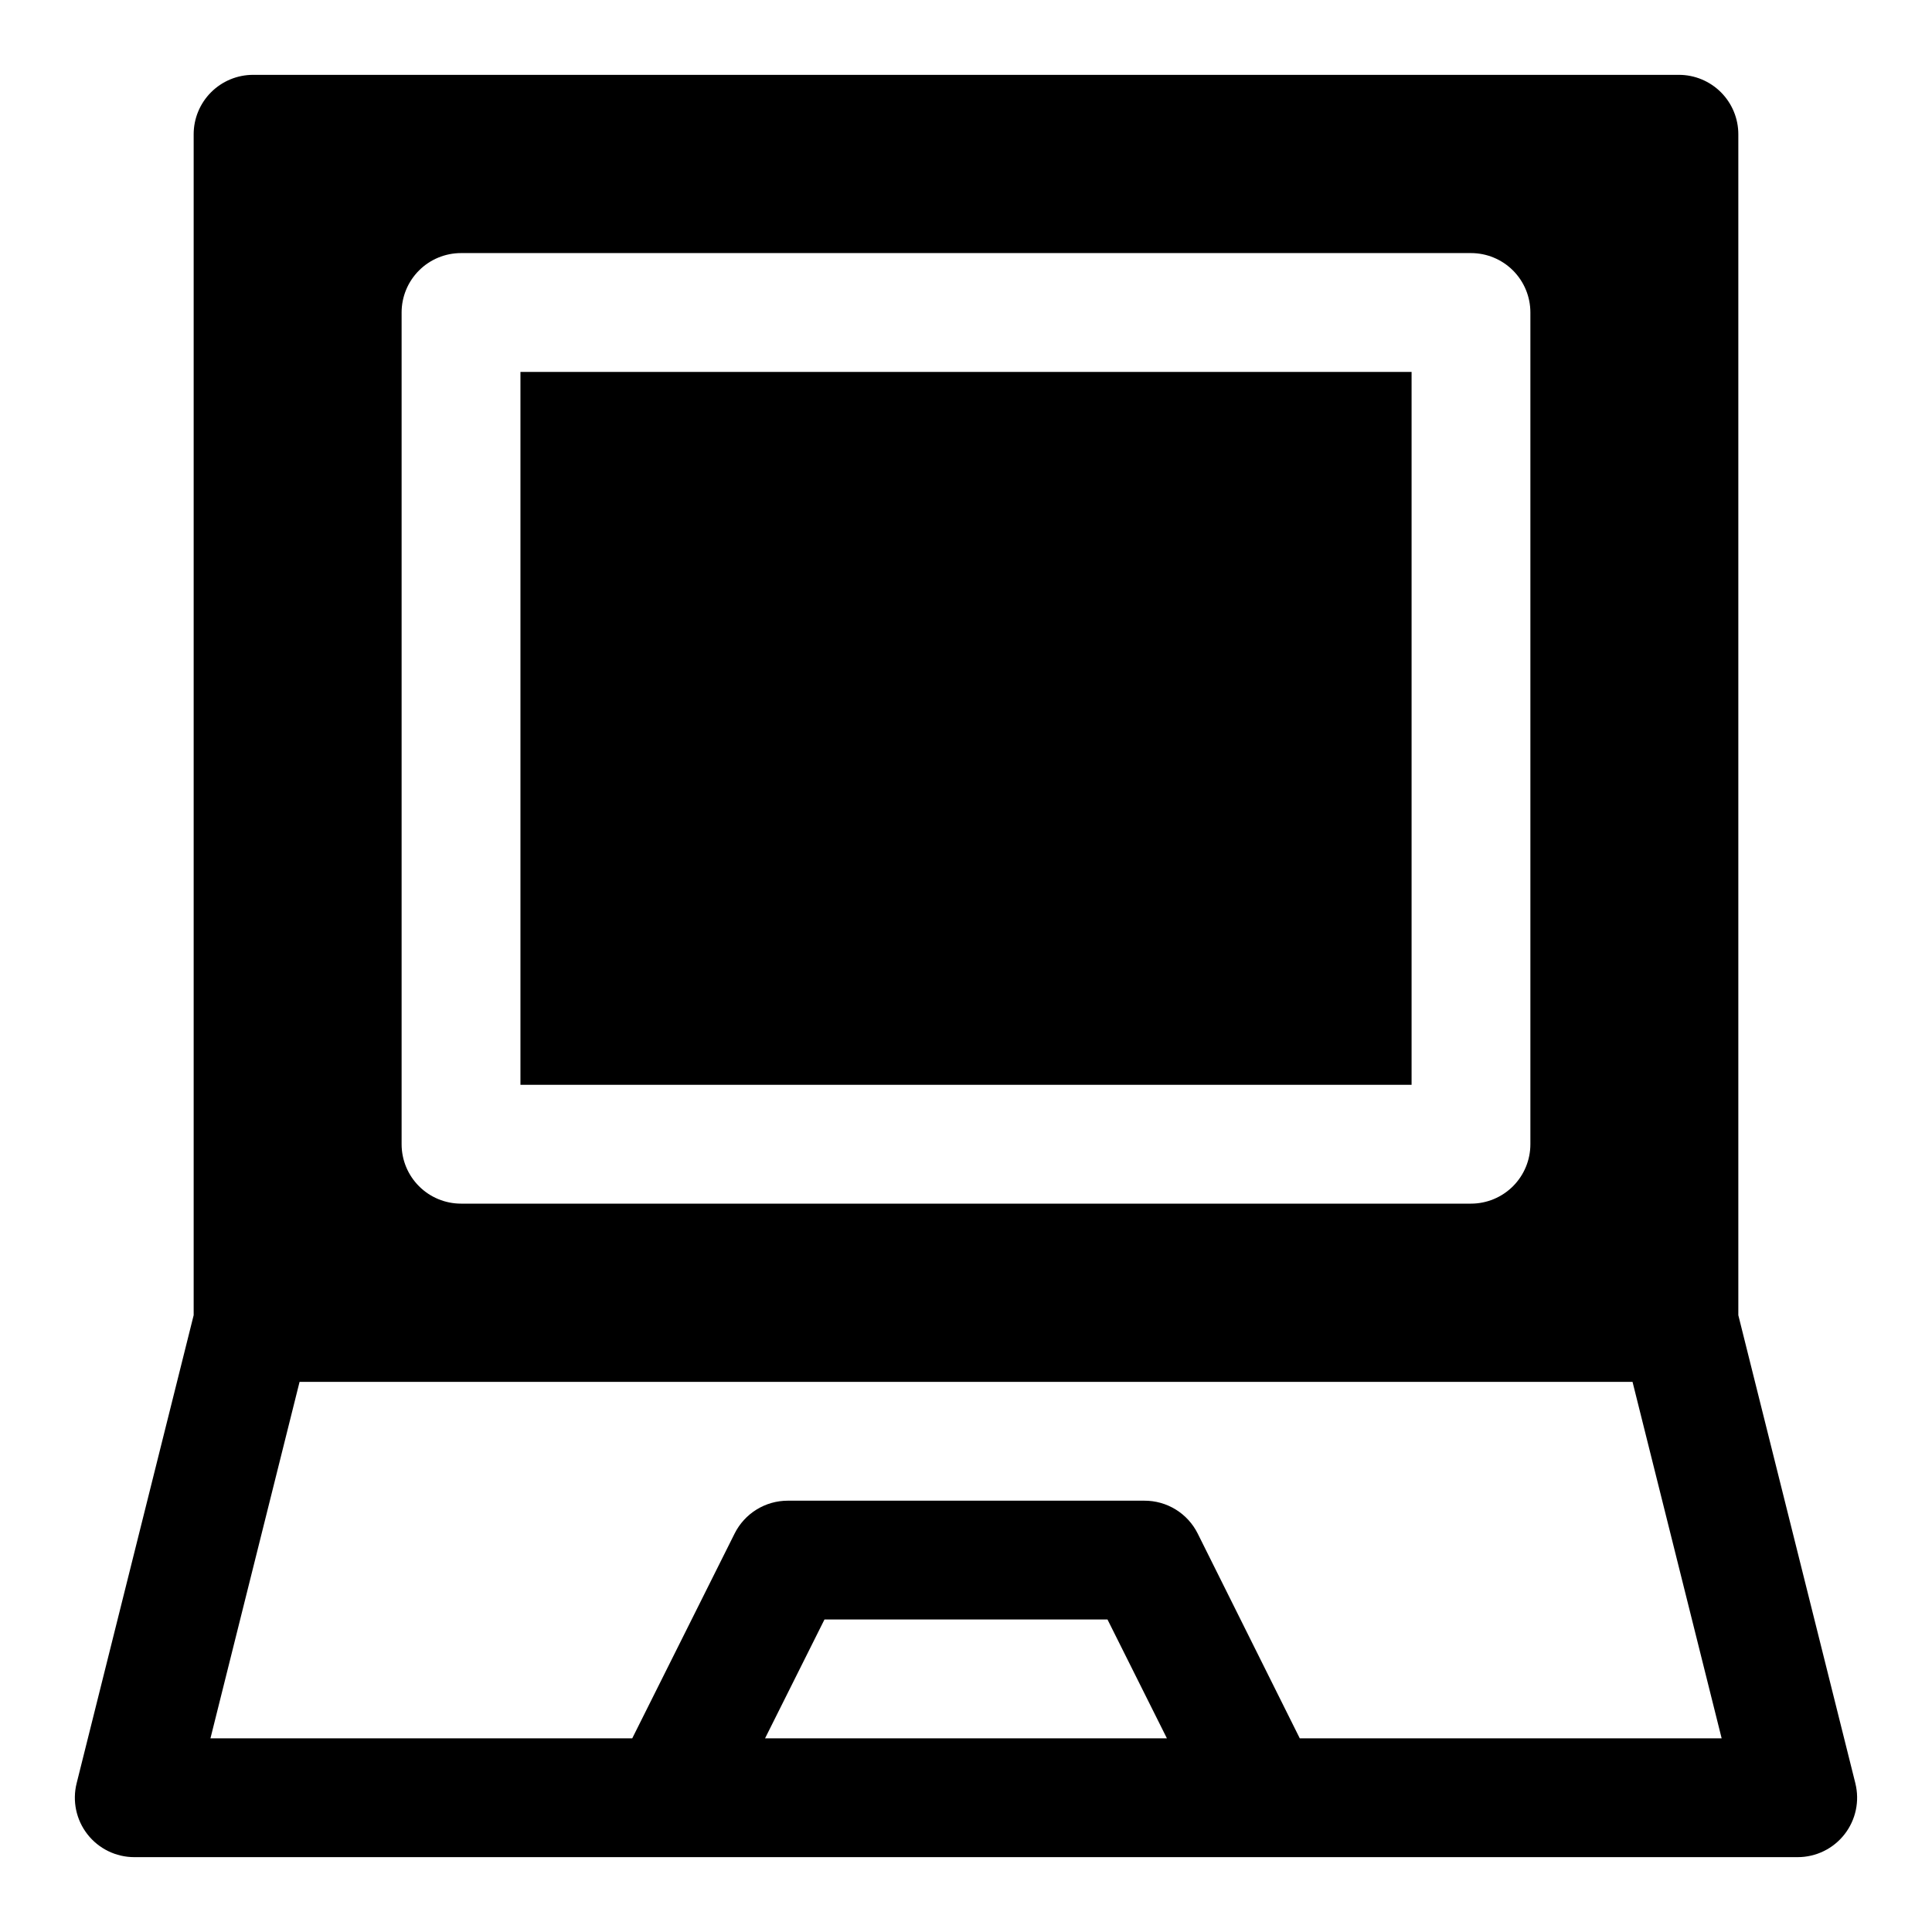 <?xml version="1.0" encoding="UTF-8"?>
<!-- Uploaded to: SVG Repo, www.svgrepo.com, Generator: SVG Repo Mixer Tools -->
<svg fill="#000000" width="800px" height="800px" version="1.1" viewBox="144 144 512 512" xmlns="http://www.w3.org/2000/svg">
 <path d="m635.69 616.59-31.016-124.05v-312.96c0-4.176-1.66-8.18-4.613-11.133s-6.957-4.613-11.133-4.613h-377.86c-4.176 0-8.18 1.66-11.133 4.613s-4.613 6.957-4.613 11.133v312.96l-31.016 124.05c-1.176 4.703-0.121 9.688 2.863 13.512 2.981 3.824 7.562 6.059 12.41 6.059h440.83c4.852 0 9.43-2.234 12.414-6.059 2.981-3.824 4.039-8.809 2.859-13.512zm-385.26-389.78c0-4.176 1.66-8.18 4.613-11.133 2.949-2.949 6.957-4.609 11.133-4.609h267.65c4.176 0 8.18 1.66 11.133 4.609 2.953 2.953 4.609 6.957 4.609 11.133v220.42c0 4.176-1.656 8.18-4.609 11.133s-6.957 4.613-11.133 4.613h-267.65c-4.176 0-8.184-1.66-11.133-4.613-2.953-2.953-4.613-6.957-4.613-11.133zm96.32 377.86 15.742-31.488h75.004l15.742 31.488zm141.7 0-27.047-54.266c-1.312-2.629-3.336-4.84-5.84-6.379-2.504-1.539-5.391-2.344-8.328-2.328h-94.465c-2.926 0-5.793 0.812-8.281 2.352-2.488 1.535-4.5 3.738-5.809 6.356l-27.129 54.27h-111.78l23.617-94.465h353.25l23.617 94.465zm29.633-173.18h-236.16v-188.93h236.16z"/>
</svg>